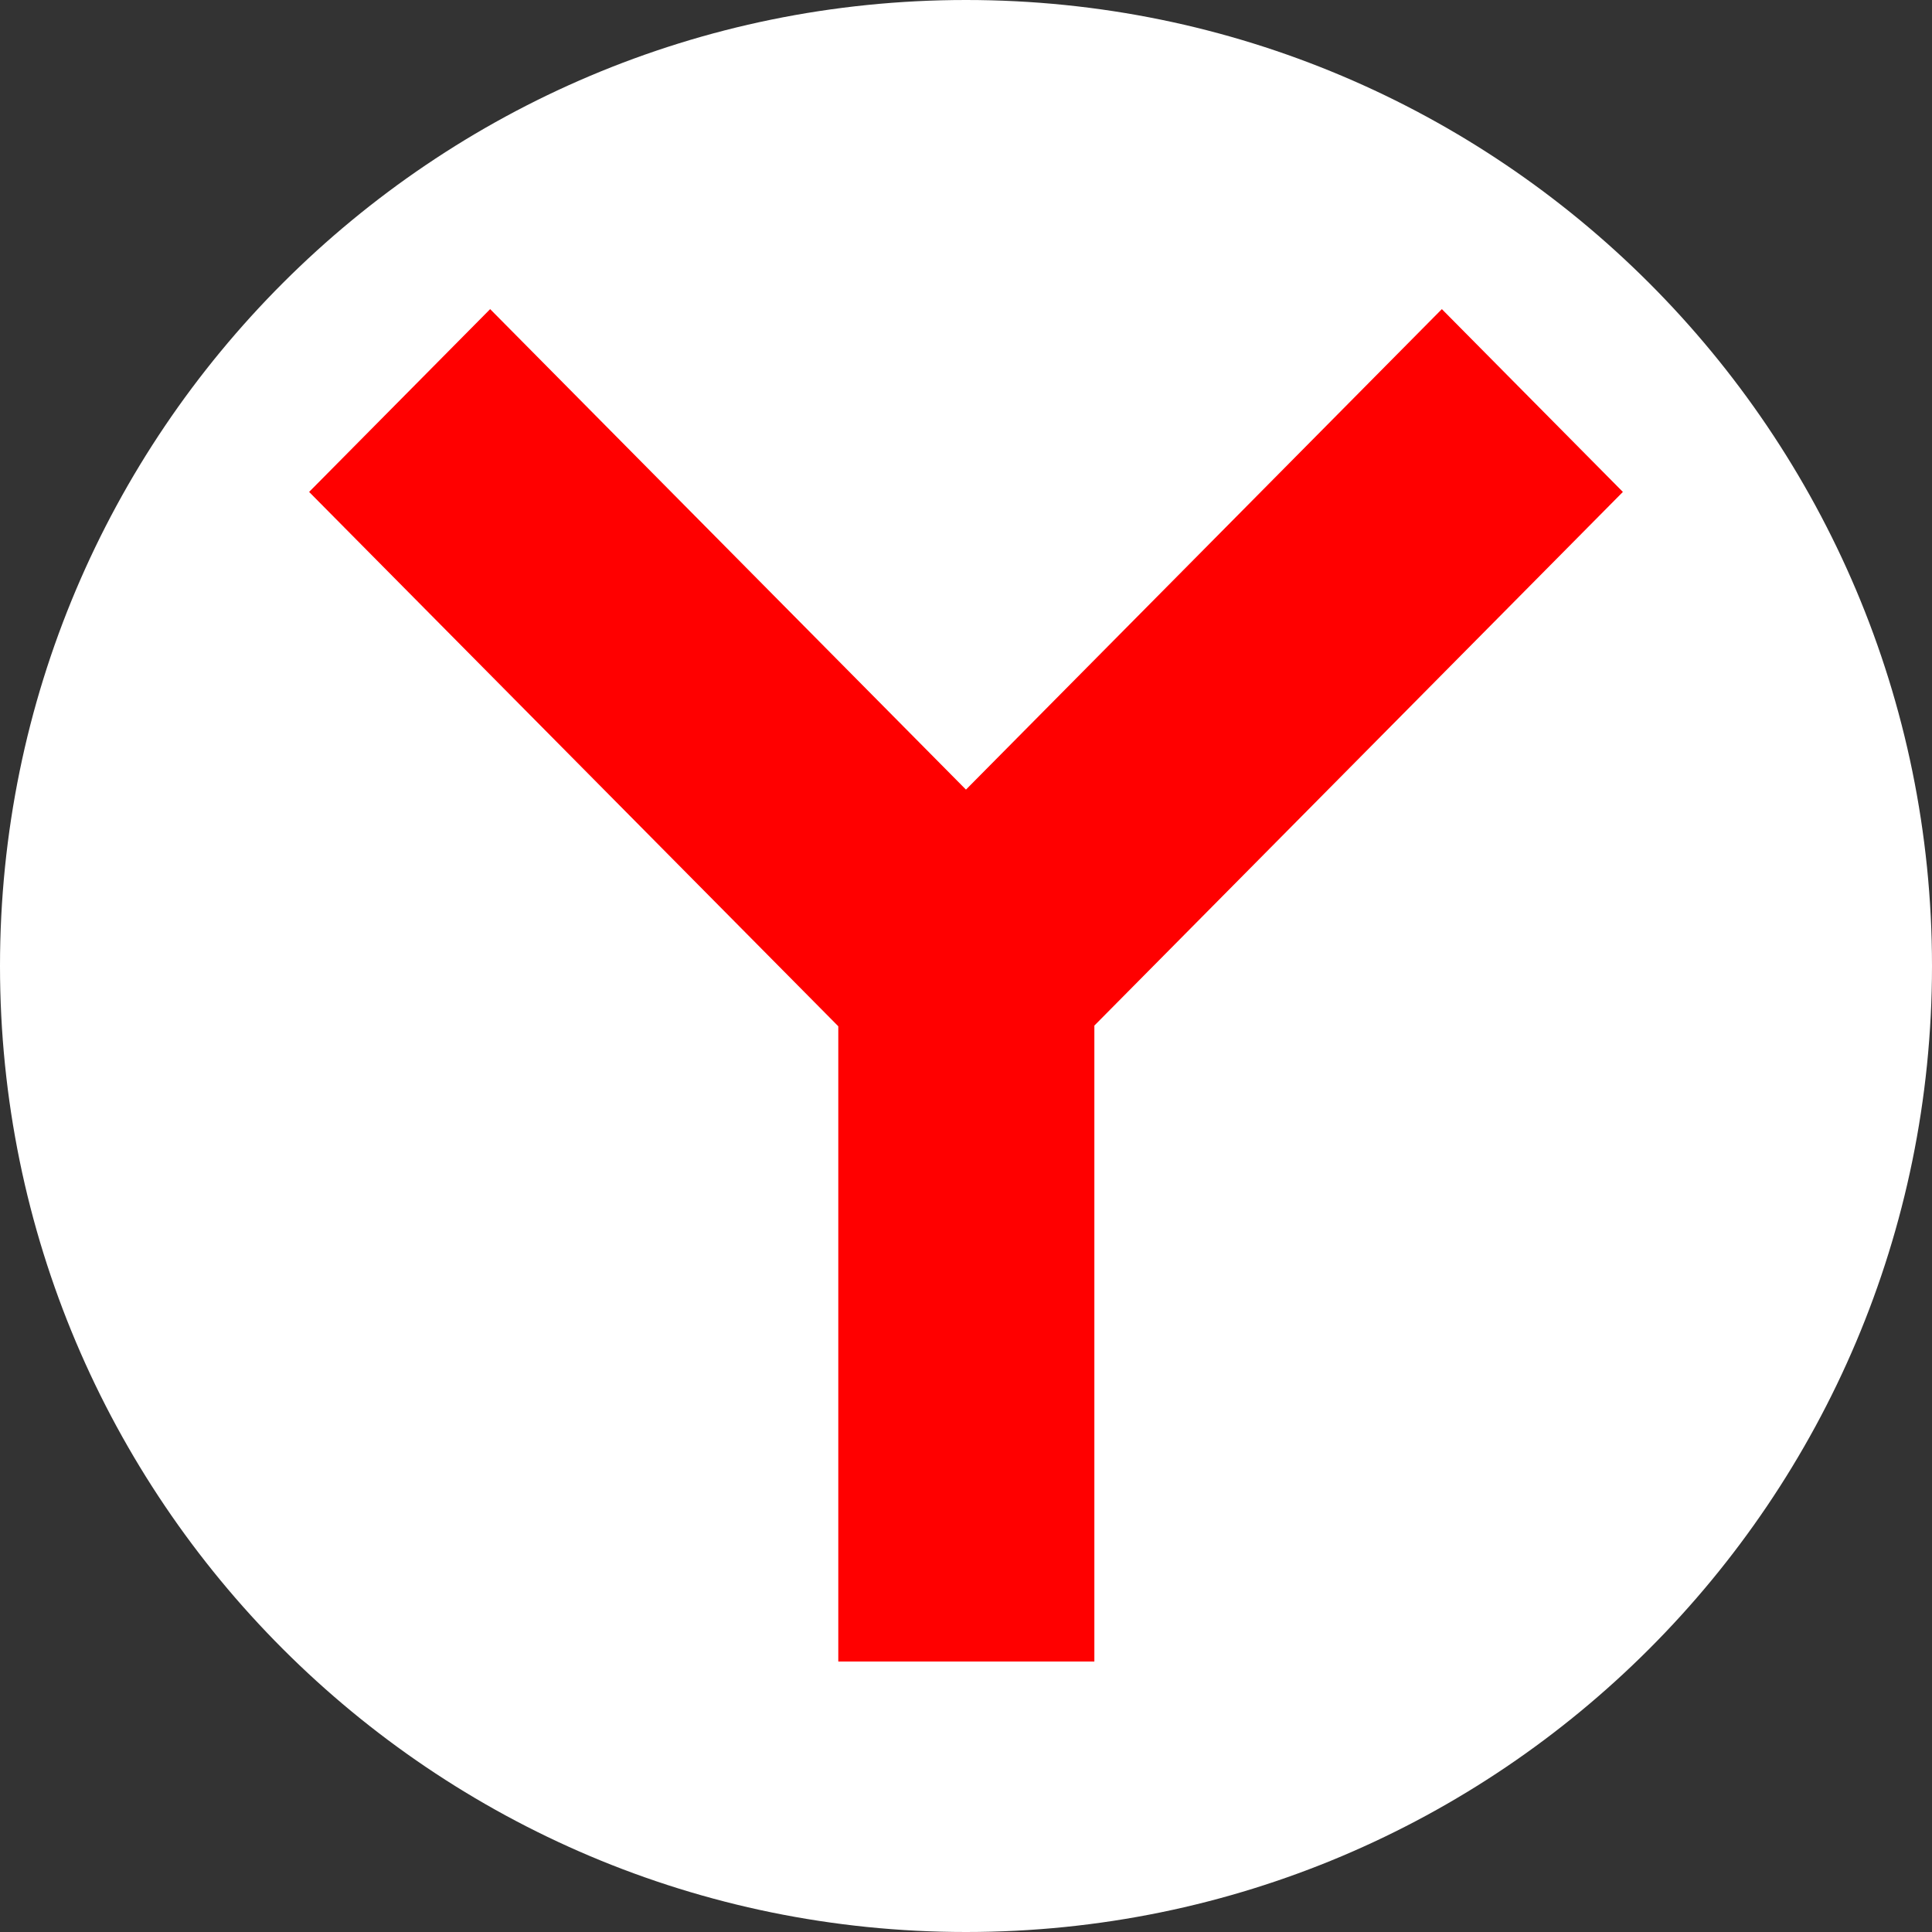 <?xml version="1.0" encoding="UTF-8"?>
<svg xmlns="http://www.w3.org/2000/svg" width="50" height="50" viewBox="0 0 50 50" fill="none">
  <rect x="0" y="0" width="50" height="50" fill="#333333" stroke="none"/>
  <g clip-path="url(#clip0_202_21554)">
    <path d="M25 50C38.807 50 50 38.807 50 25C50 11.193 38.807 0 25 0C11.193 0 0 11.193 0 25C0 38.807 11.193 50 25 50Z" fill="white"></path>
    <path d="M12.685 8L8 12.731L21.695 26.56V43H28.322V26.542L42 12.731L37.315 8L24.999 20.435L12.685 8Z" fill="#FF0000"></path>
  </g>
  <defs>
    <clipPath id="clip0_202_21554">
      <rect width="50" height="50" fill="white"></rect>
    </clipPath>
  </defs>
</svg>

